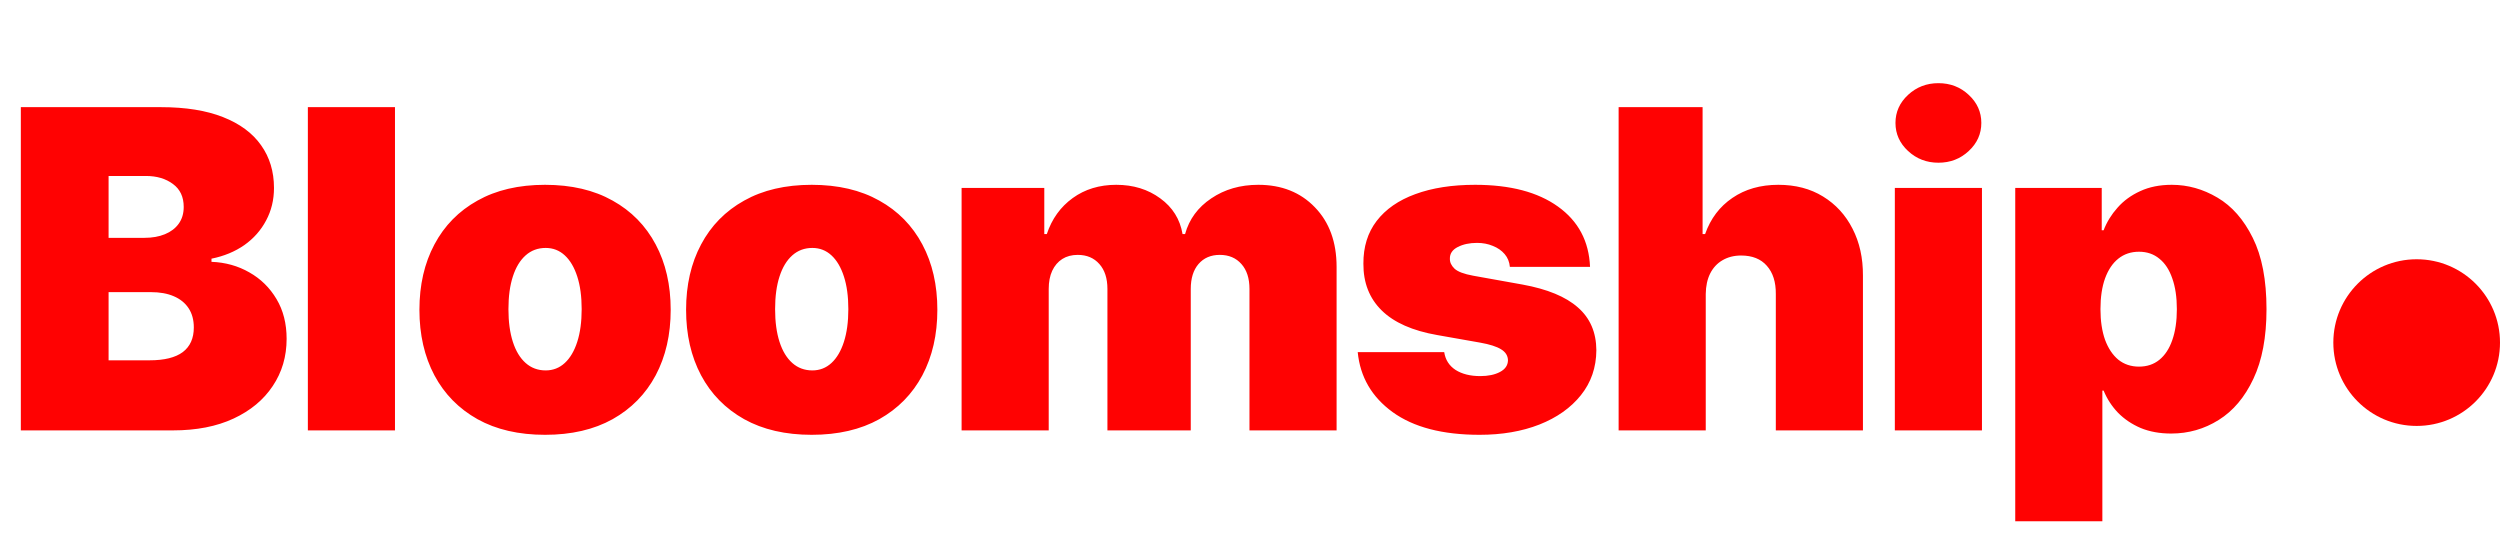 <svg width="668" height="144" viewBox="0 0 668 144" fill="none" xmlns="http://www.w3.org/2000/svg">
<path d="M5.567 115V28.632H43.015C49.594 28.632 55.118 29.518 59.589 31.289C64.087 33.06 67.475 35.562 69.752 38.796C72.057 42.029 73.21 45.838 73.21 50.224C73.21 53.401 72.507 56.297 71.102 58.912C69.724 61.526 67.784 63.719 65.282 65.49C62.78 67.234 59.856 68.442 56.51 69.117V69.961C60.221 70.101 63.595 71.043 66.631 72.786C69.668 74.501 72.085 76.877 73.885 79.913C75.684 82.921 76.584 86.464 76.584 90.54C76.584 95.264 75.347 99.467 72.873 103.15C70.427 106.833 66.941 109.729 62.414 111.837C57.888 113.946 52.49 115 46.22 115H5.567ZM29.014 96.276H39.979C43.915 96.276 46.867 95.545 48.835 94.083C50.803 92.593 51.787 90.4 51.787 87.504C51.787 85.48 51.323 83.765 50.395 82.359C49.467 80.953 48.146 79.885 46.431 79.154C44.744 78.423 42.706 78.058 40.316 78.058H29.014V96.276ZM29.014 63.55H38.629C40.682 63.55 42.495 63.227 44.069 62.581C45.644 61.934 46.867 61.006 47.738 59.797C48.638 58.56 49.088 57.056 49.088 55.285C49.088 52.614 48.132 50.576 46.22 49.17C44.308 47.736 41.891 47.019 38.967 47.019H29.014V63.55ZM105.539 28.632V115H82.26V28.632H105.539ZM145.638 116.181C138.609 116.181 132.593 114.789 127.588 112.006C122.584 109.194 118.746 105.286 116.076 100.282C113.405 95.25 112.069 89.416 112.069 82.781C112.069 76.146 113.405 70.326 116.076 65.322C118.746 60.289 122.584 56.381 127.588 53.598C132.593 50.786 138.609 49.381 145.638 49.381C152.667 49.381 158.683 50.786 163.687 53.598C168.692 56.381 172.529 60.289 175.2 65.322C177.871 70.326 179.207 76.146 179.207 82.781C179.207 89.416 177.871 95.25 175.2 100.282C172.529 105.286 168.692 109.194 163.687 112.006C158.683 114.789 152.667 116.181 145.638 116.181ZM145.807 98.975C147.775 98.975 149.476 98.314 150.909 96.993C152.343 95.671 153.454 93.788 154.241 91.342C155.028 88.896 155.422 85.986 155.422 82.612C155.422 79.21 155.028 76.3 154.241 73.883C153.454 71.437 152.343 69.553 150.909 68.232C149.476 66.91 147.775 66.249 145.807 66.249C143.726 66.249 141.941 66.91 140.451 68.232C138.961 69.553 137.822 71.437 137.035 73.883C136.248 76.3 135.854 79.21 135.854 82.612C135.854 85.986 136.248 88.896 137.035 91.342C137.822 93.788 138.961 95.671 140.451 96.993C141.941 98.314 143.726 98.975 145.807 98.975ZM216.891 116.181C209.863 116.181 203.846 114.789 198.842 112.006C193.837 109.194 190 105.286 187.329 100.282C184.658 95.25 183.323 89.416 183.323 82.781C183.323 76.146 184.658 70.326 187.329 65.322C190 60.289 193.837 56.381 198.842 53.598C203.846 50.786 209.863 49.381 216.891 49.381C223.92 49.381 229.936 50.786 234.941 53.598C239.945 56.381 243.783 60.289 246.454 65.322C249.125 70.326 250.46 76.146 250.46 82.781C250.46 89.416 249.125 95.25 246.454 100.282C243.783 105.286 239.945 109.194 234.941 112.006C229.936 114.789 223.92 116.181 216.891 116.181ZM217.06 98.975C219.028 98.975 220.729 98.314 222.163 96.993C223.597 95.671 224.707 93.788 225.494 91.342C226.281 88.896 226.675 85.986 226.675 82.612C226.675 79.21 226.281 76.3 225.494 73.883C224.707 71.437 223.597 69.553 222.163 68.232C220.729 66.91 219.028 66.249 217.06 66.249C214.979 66.249 213.194 66.91 211.704 68.232C210.214 69.553 209.075 71.437 208.288 73.883C207.501 76.3 207.107 79.21 207.107 82.612C207.107 85.986 207.501 88.896 208.288 91.342C209.075 93.788 210.214 95.671 211.704 96.993C213.194 98.314 214.979 98.975 217.06 98.975ZM256.938 115V50.224H279.035V62.538H279.71C281.06 58.49 283.365 55.285 286.626 52.923C289.888 50.562 293.767 49.381 298.266 49.381C302.82 49.381 306.742 50.59 310.032 53.008C313.321 55.397 315.303 58.574 315.978 62.538H316.653C317.749 58.574 320.083 55.397 323.653 53.008C327.224 50.59 331.413 49.381 336.22 49.381C342.434 49.381 347.466 51.377 351.318 55.369C355.198 59.361 357.138 64.675 357.138 71.31V115H333.859V77.214C333.859 74.375 333.142 72.153 331.708 70.551C330.274 68.92 328.348 68.105 325.93 68.105C323.541 68.105 321.643 68.92 320.237 70.551C318.86 72.153 318.171 74.375 318.171 77.214V115H295.904V77.214C295.904 74.375 295.187 72.153 293.753 70.551C292.32 68.92 290.394 68.105 287.976 68.105C286.373 68.105 284.996 68.471 283.843 69.201C282.69 69.933 281.791 70.987 281.144 72.364C280.526 73.714 280.216 75.331 280.216 77.214V115H256.938ZM424.859 71.31H403.436C403.323 69.989 402.859 68.85 402.044 67.894C401.229 66.938 400.174 66.207 398.881 65.701C397.616 65.167 396.21 64.9 394.664 64.9C392.668 64.9 390.953 65.266 389.519 65.996C388.085 66.727 387.382 67.768 387.41 69.117C387.382 70.073 387.79 70.959 388.633 71.774C389.505 72.589 391.178 73.222 393.652 73.672L406.809 76.033C413.444 77.242 418.379 79.281 421.612 82.148C424.873 84.988 426.518 88.797 426.546 93.577C426.518 98.188 425.14 102.194 422.413 105.596C419.714 108.969 416.017 111.584 411.322 113.44C406.655 115.267 401.327 116.181 395.339 116.181C385.442 116.181 377.697 114.157 372.102 110.108C366.535 106.06 363.429 100.718 362.782 94.083H385.892C386.202 96.135 387.214 97.724 388.929 98.848C390.672 99.945 392.865 100.493 395.507 100.493C397.644 100.493 399.401 100.127 400.779 99.397C402.185 98.665 402.902 97.625 402.93 96.276C402.902 95.039 402.283 94.055 401.074 93.324C399.893 92.593 398.038 92.002 395.507 91.552L384.037 89.528C377.43 88.376 372.482 86.183 369.192 82.95C365.903 79.716 364.272 75.555 364.3 70.467C364.272 65.968 365.453 62.159 367.843 59.038C370.261 55.889 373.705 53.5 378.175 51.869C382.673 50.21 388.001 49.381 394.158 49.381C403.52 49.381 410.9 51.321 416.298 55.2C421.724 59.08 424.578 64.45 424.859 71.31ZM455.775 78.564V115H432.496V28.632H454.932V62.538H455.606C457.068 58.406 459.5 55.186 462.902 52.881C466.304 50.548 470.395 49.381 475.174 49.381C479.757 49.381 483.735 50.421 487.109 52.502C490.51 54.582 493.139 57.45 494.995 61.105C496.878 64.759 497.806 68.948 497.778 73.672V115H474.499V78.564C474.527 75.359 473.726 72.842 472.096 71.015C470.493 69.188 468.202 68.274 465.222 68.274C463.338 68.274 461.679 68.695 460.245 69.539C458.84 70.354 457.743 71.535 456.956 73.081C456.197 74.6 455.803 76.427 455.775 78.564ZM506.301 115V50.224H529.58V115H506.301ZM517.94 43.477C514.792 43.477 512.093 42.437 509.843 40.356C507.594 38.276 506.47 35.773 506.47 32.849C506.47 29.926 507.594 27.423 509.843 25.343C512.093 23.262 514.792 22.222 517.94 22.222C521.117 22.222 523.816 23.262 526.037 25.343C528.287 27.423 529.411 29.926 529.411 32.849C529.411 35.773 528.287 38.276 526.037 40.356C523.816 42.437 521.117 43.477 517.94 43.477ZM538.472 139.291V50.224H561.582V61.526H562.088C562.931 59.333 564.168 57.323 565.799 55.496C567.43 53.64 569.454 52.164 571.872 51.068C574.29 49.943 577.101 49.381 580.306 49.381C584.579 49.381 588.642 50.519 592.494 52.797C596.373 55.074 599.522 58.659 601.94 63.55C604.386 68.442 605.609 74.796 605.609 82.612C605.609 90.091 604.442 96.29 602.109 101.21C599.803 106.13 596.711 109.799 592.831 112.217C588.979 114.635 584.748 115.843 580.137 115.843C577.101 115.843 574.388 115.351 571.998 114.367C569.637 113.355 567.612 111.992 565.925 110.277C564.267 108.534 562.987 106.566 562.088 104.373H561.75V139.291H538.472ZM561.244 82.612C561.244 85.761 561.652 88.488 562.467 90.793C563.311 93.071 564.492 94.842 566.01 96.107C567.556 97.344 569.398 97.963 571.534 97.963C573.671 97.963 575.484 97.358 576.974 96.149C578.493 94.912 579.645 93.155 580.433 90.878C581.248 88.572 581.656 85.817 581.656 82.612C581.656 79.407 581.248 76.666 580.433 74.389C579.645 72.083 578.493 70.326 576.974 69.117C575.484 67.88 573.671 67.262 571.534 67.262C569.398 67.262 567.556 67.88 566.01 69.117C564.492 70.326 563.311 72.083 562.467 74.389C561.652 76.666 561.244 79.407 561.244 82.612Z" fill="#FF0202"/>
<circle cx="645.733" cy="91.541" r="22.267" fill="#FF0202"/>
</svg>

